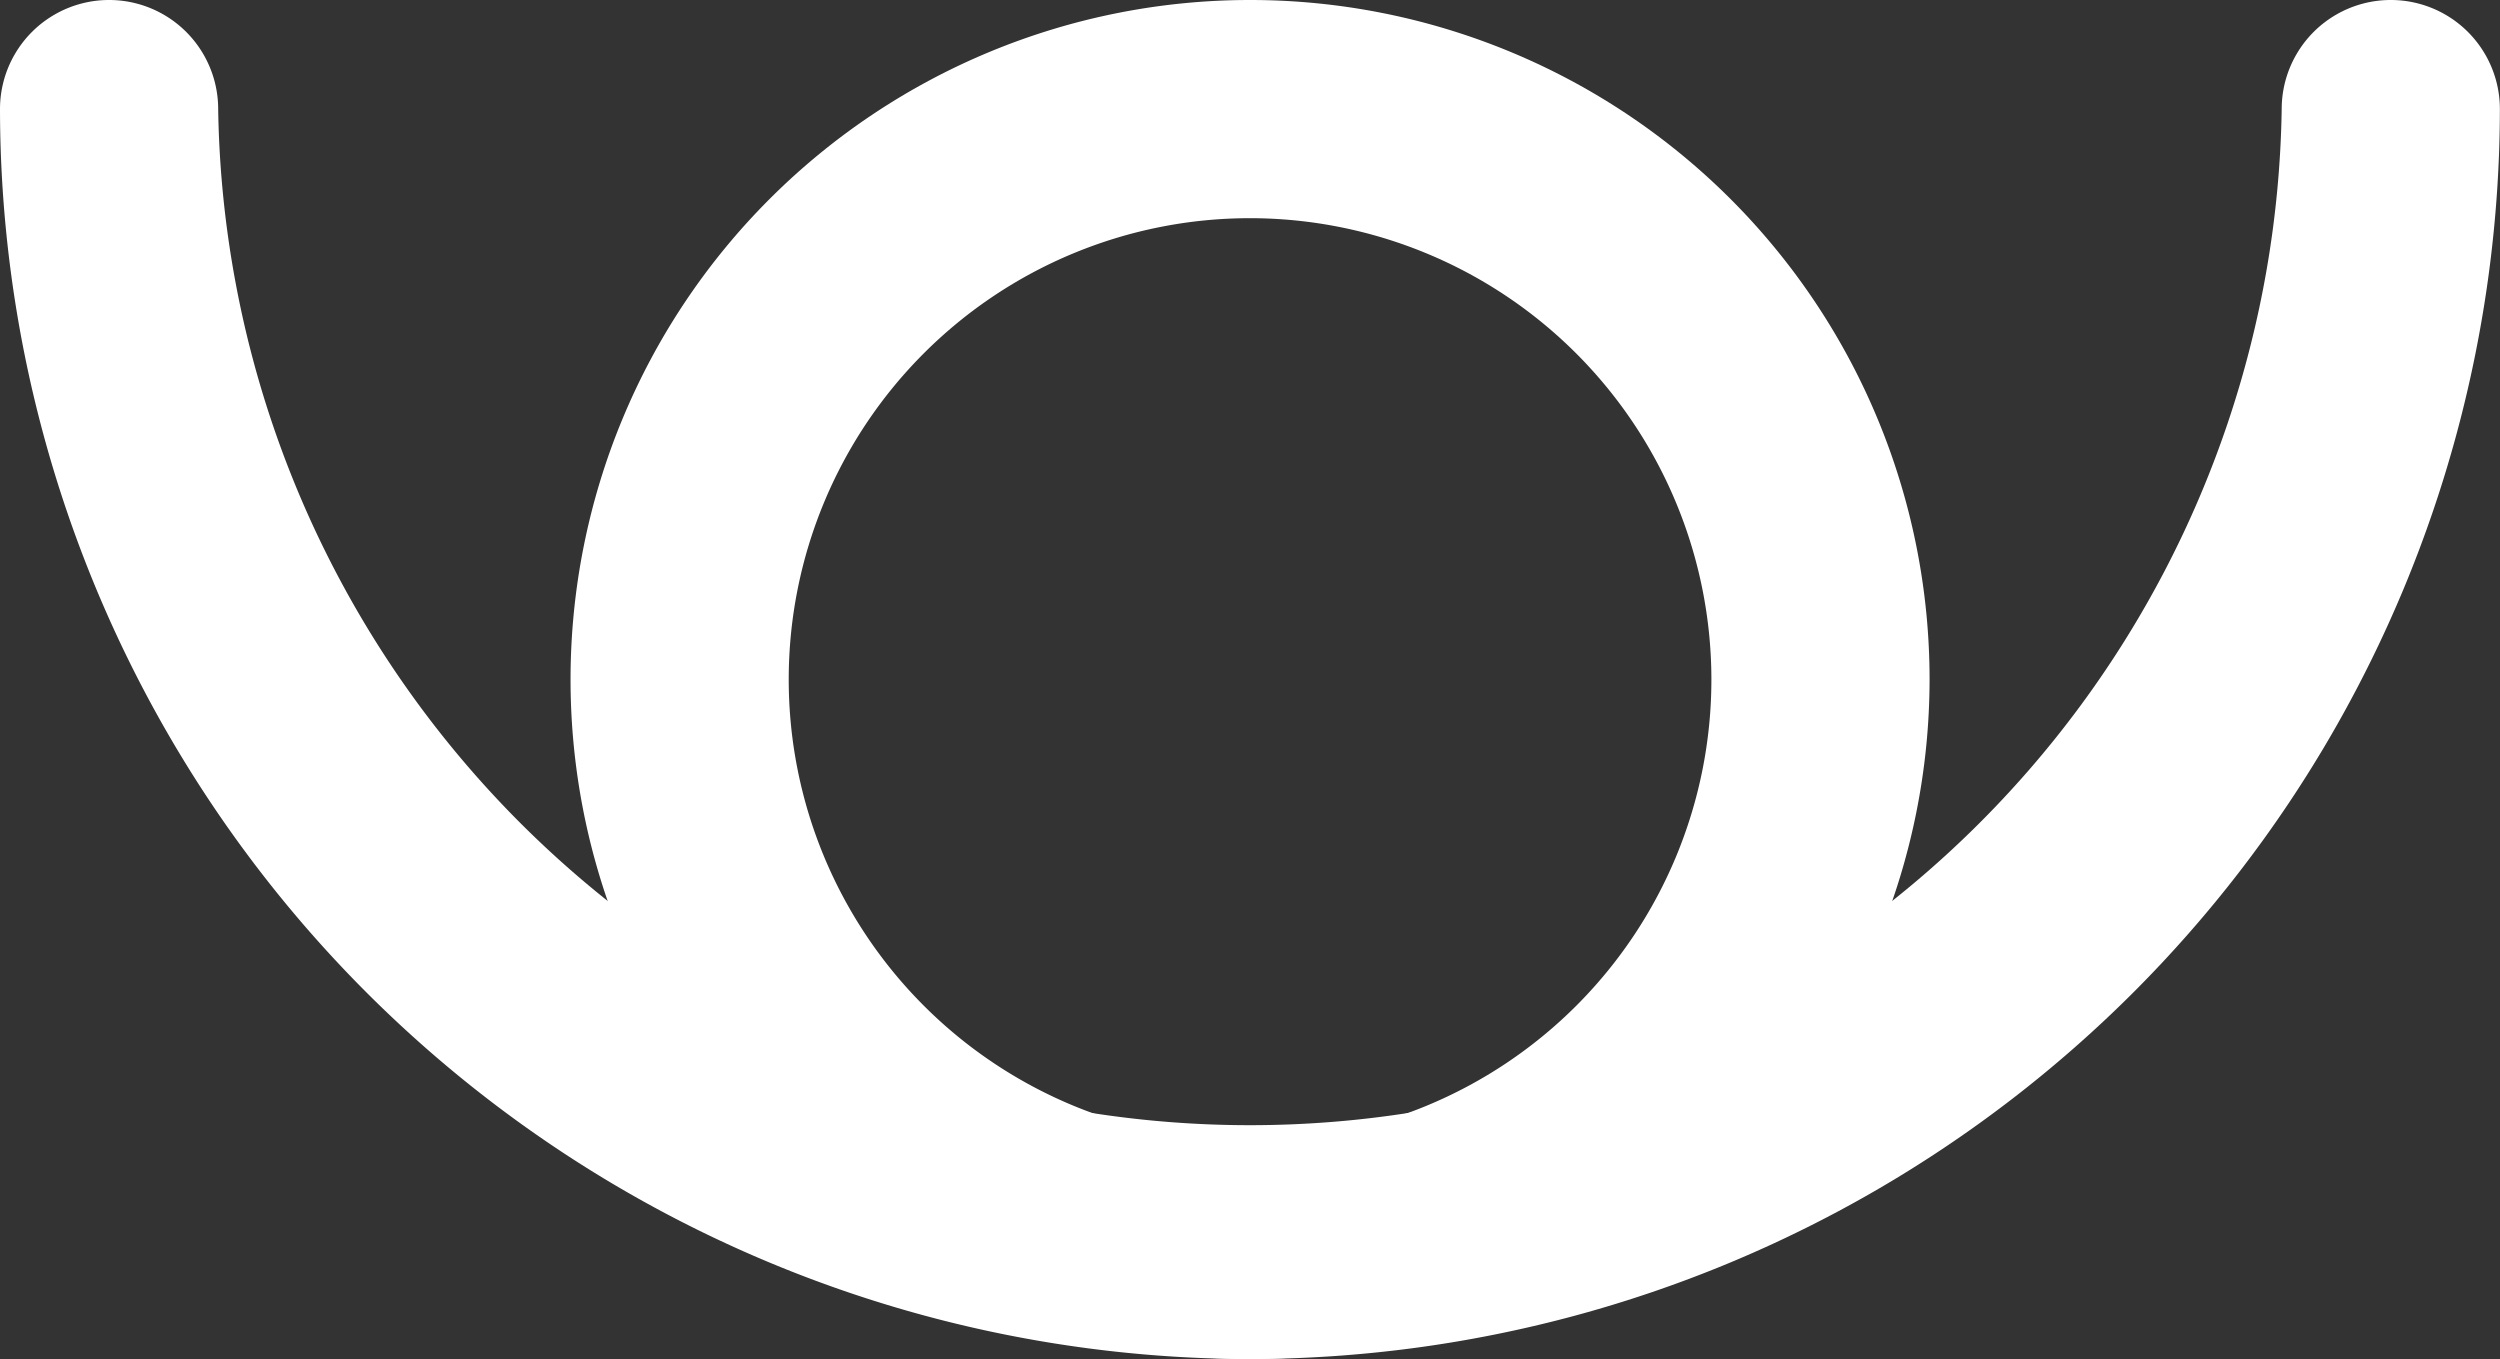 <svg id="Layer_1" data-name="Layer 1" xmlns="http://www.w3.org/2000/svg" viewBox="0 0 207.17 112.63"><rect x="0" y="0" width="207.17" height="112.63" fill="#333333" stroke="none"/><defs><style>.cls-1{fill:#fff;}</style></defs><path class="cls-1" d="M250,306.31A103.7,103.7,0,0,1,146.41,202.73a9,9,0,0,1,18.08,0,85.51,85.51,0,0,0,171,0,9,9,0,1,1,18.08,0A103.71,103.71,0,0,1,250,306.31Z" transform="translate(-146.41 -193.69)"/><path class="cls-1" d="M250,306.31A56.31,56.31,0,1,1,306.31,250,56.37,56.37,0,0,1,250,306.31Zm0-94.54A38.23,38.23,0,1,0,288.23,250,38.26,38.26,0,0,0,250,211.77Z" transform="translate(-146.41 -193.69)"/></svg>